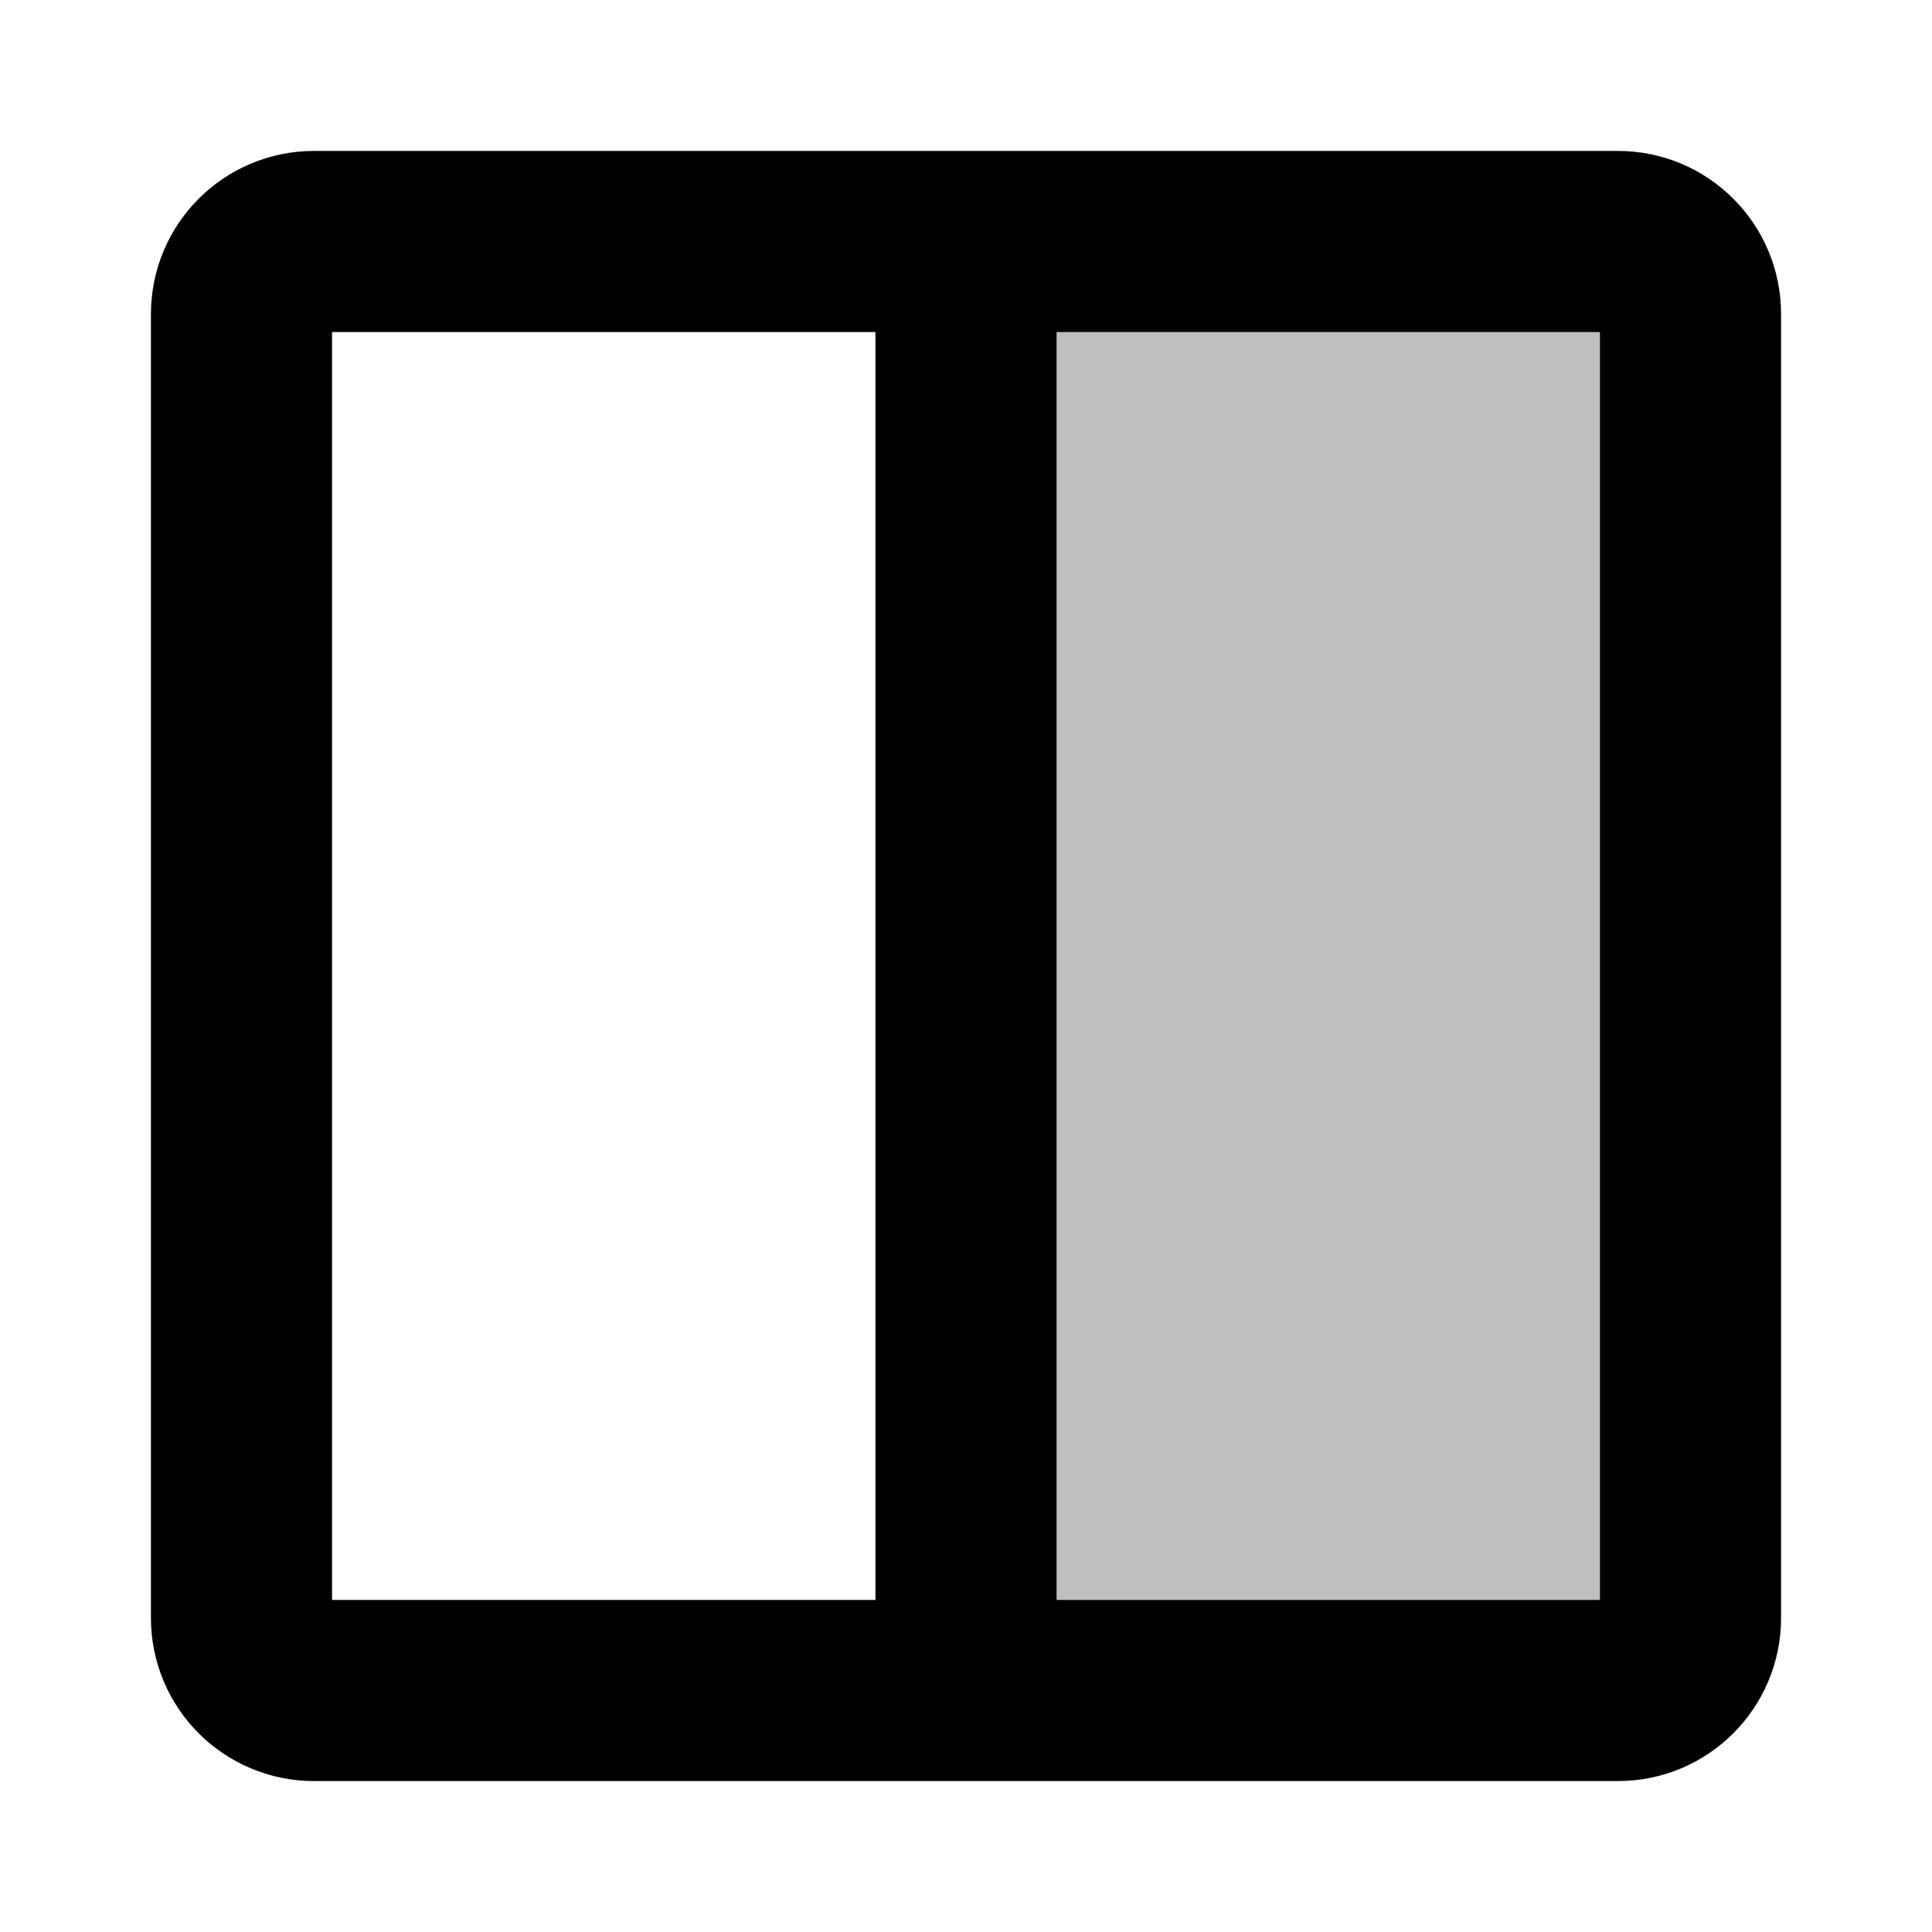 <svg width="16" height="16" viewBox="0 0 16 16" fill="none" xmlns="http://www.w3.org/2000/svg">
<rect x="8" y="2" width="6" height="12" fill="black" fill-opacity="0.25"/>
<path d="M13.4 2H2.6C2.269 2 2 2.269 2 2.6V13.4C2 13.731 2.269 14 2.6 14H13.4C13.731 14 14 13.731 14 13.4V2.6C14 2.269 13.731 2 13.4 2Z" stroke="black" stroke-width="1.5"/>
<path d="M8 2L8 14" stroke="black" stroke-width="1.5"/>
</svg>
